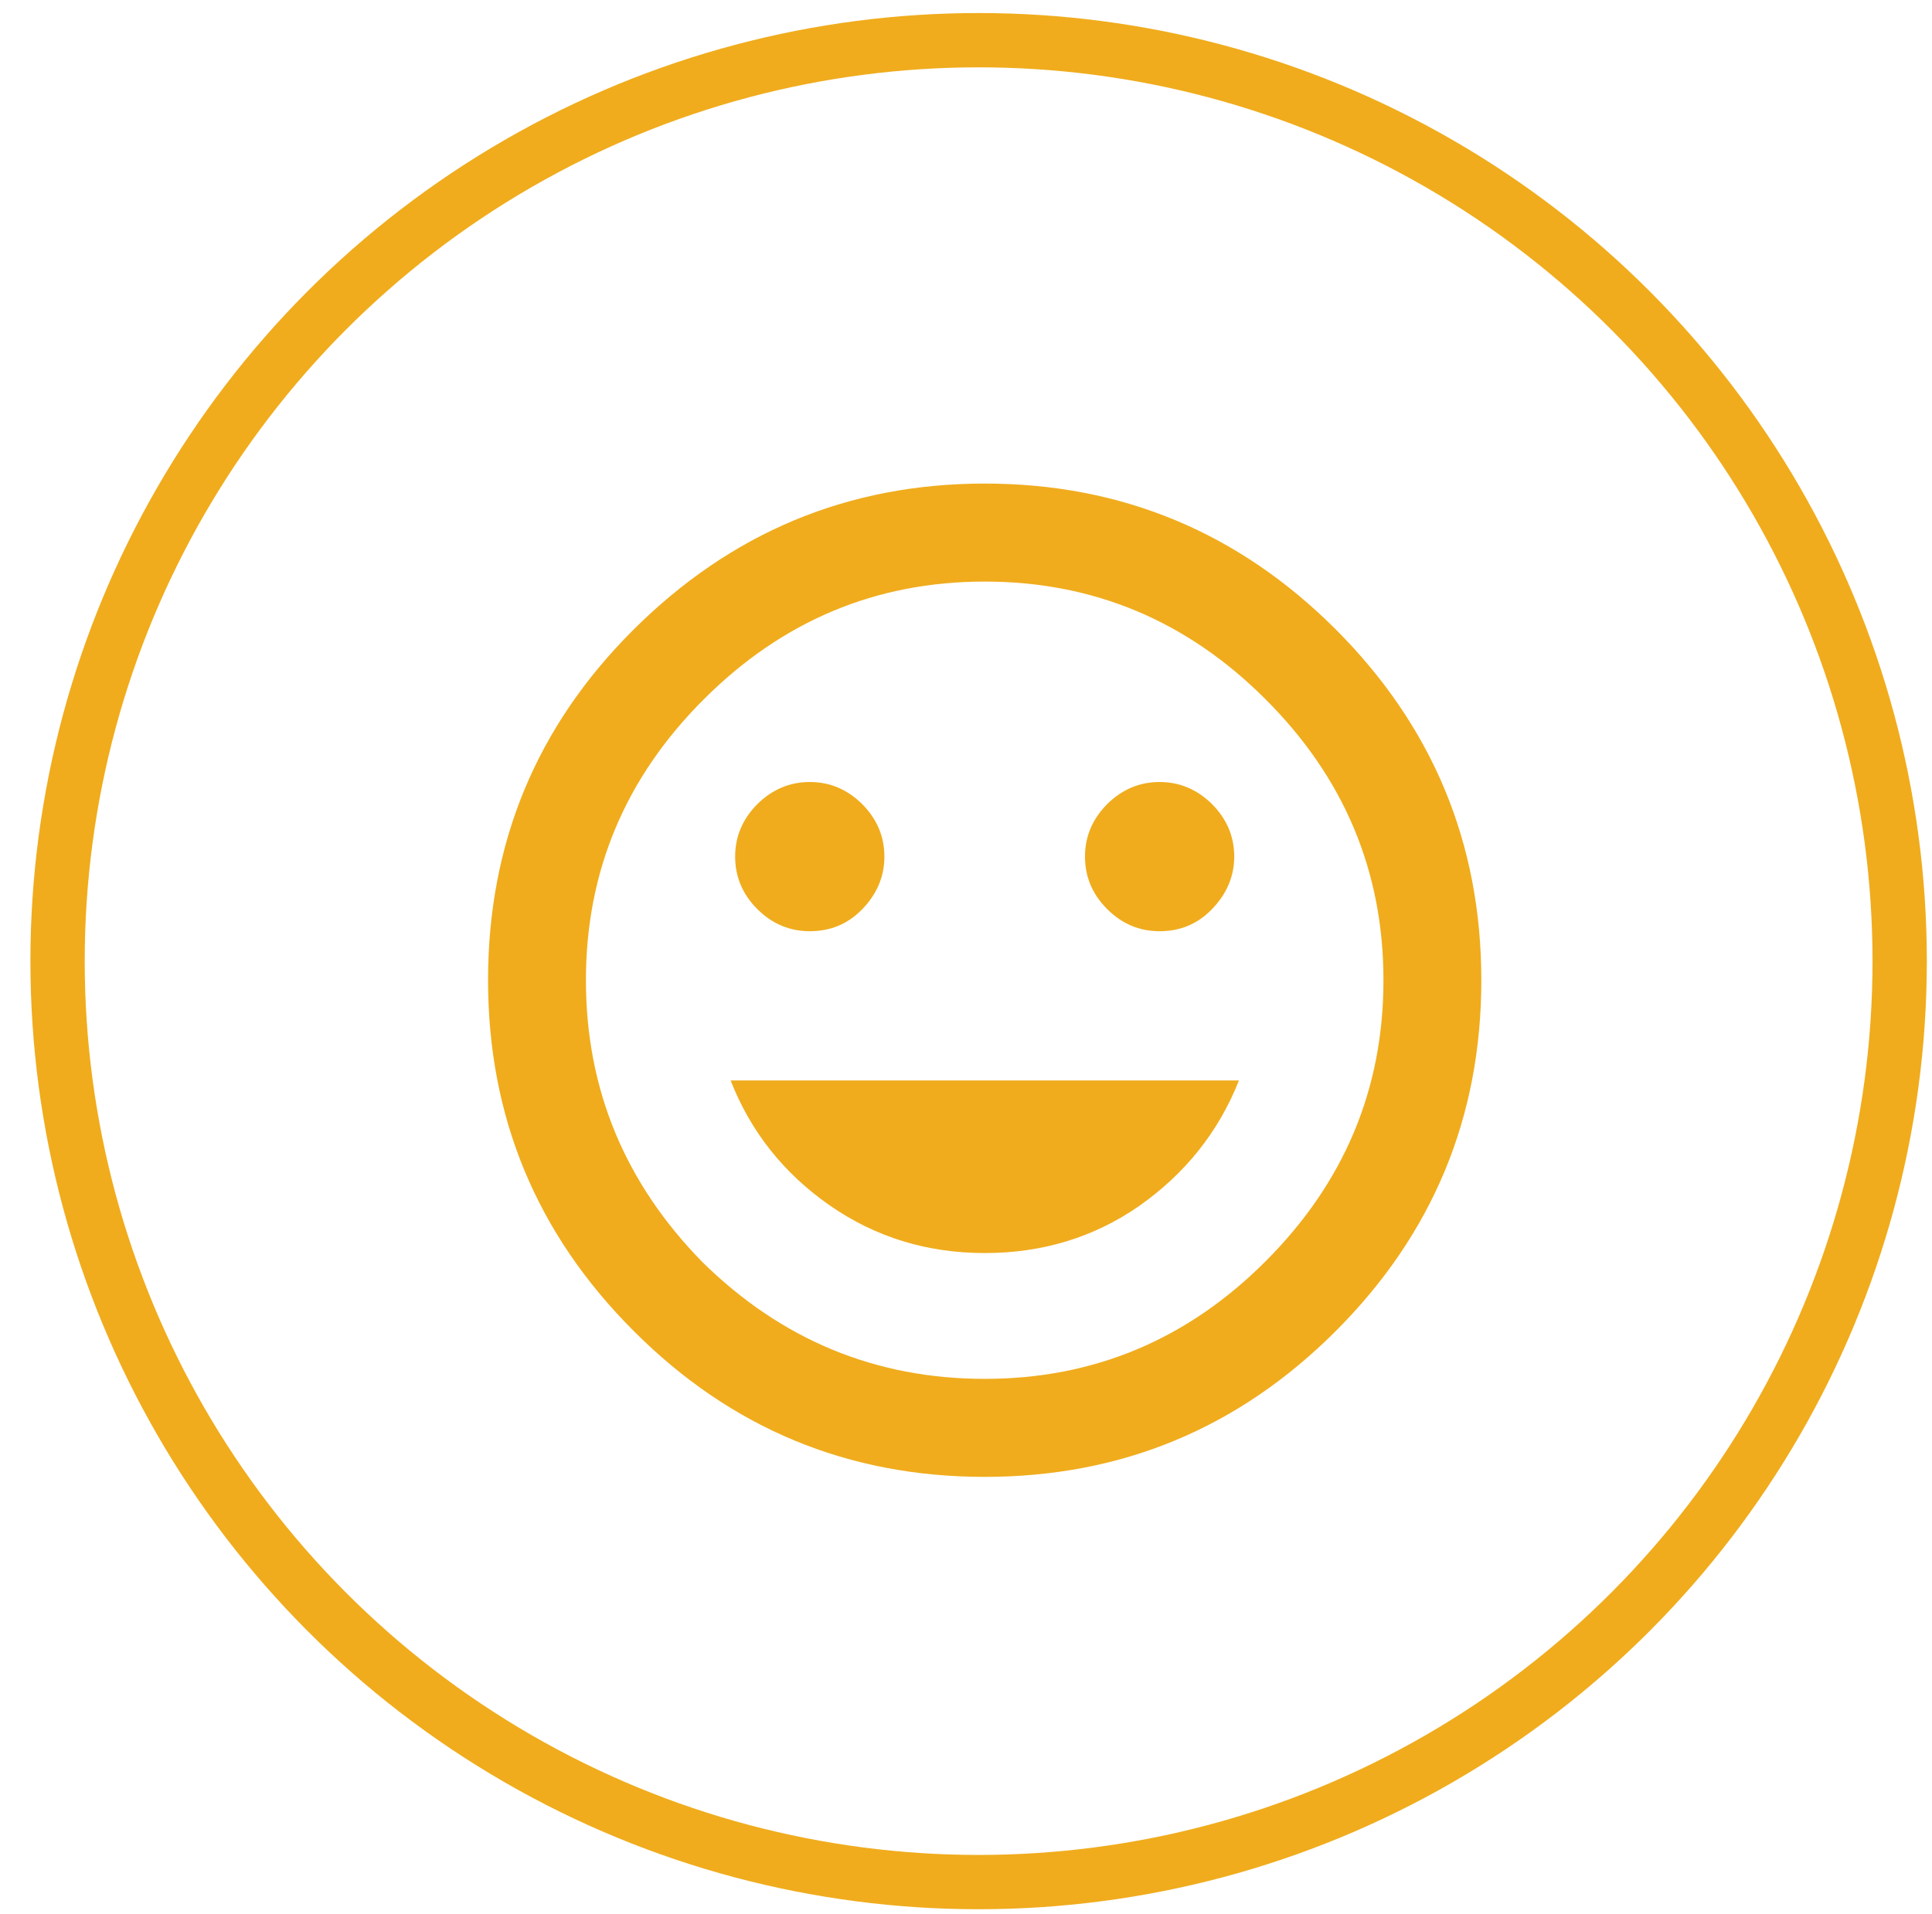 <?xml version="1.0" encoding="UTF-8" standalone="no"?>
<!DOCTYPE svg PUBLIC "-//W3C//DTD SVG 1.1//EN" "http://www.w3.org/Graphics/SVG/1.1/DTD/svg11.dtd">
<svg width="100%" height="100%" viewBox="0 0 107 106" version="1.1" xmlns="http://www.w3.org/2000/svg" xmlns:xlink="http://www.w3.org/1999/xlink" xml:space="preserve" xmlns:serif="http://www.serif.com/" style="fill-rule:evenodd;clip-rule:evenodd;stroke-linecap:round;stroke-linejoin:round;stroke-miterlimit:1.5;">
    <g transform="matrix(1,0,0,1,-11830,-1115)">
        <g id="iconHappy" transform="matrix(1,0,0,1,6785,1115)">
            <rect x="5045.93" y="0" width="106" height="106" style="fill:none;"/>
            <g transform="matrix(1.759,0,0,1.759,4147.58,-792.842)">
                <circle cx="541" cy="481" r="29" style="fill:none;stroke:rgb(240,172,29);stroke-width:1.71px;"/>
            </g>
            <g transform="matrix(0.87,0,0,0.87,2729.79,-5061.48)">
                <path d="M2733.64,5894.6C2730.77,5896.58 2727.51,5897.57 2723.85,5897.57C2720.18,5897.57 2716.89,5896.56 2713.97,5894.53C2711.06,5892.5 2708.95,5889.85 2707.67,5886.58L2740.03,5886.58C2738.74,5889.85 2736.61,5892.52 2733.64,5894.6ZM2715.98,5875.75C2715.09,5876.64 2714,5877.08 2712.71,5877.08C2711.43,5877.08 2710.31,5876.61 2709.37,5875.67C2708.43,5874.73 2707.96,5873.62 2707.96,5872.33C2707.96,5871.05 2708.43,5869.94 2709.37,5868.99C2710.31,5868.06 2711.43,5867.58 2712.71,5867.58C2714,5867.58 2715.11,5868.06 2716.05,5868.99C2716.99,5869.94 2717.46,5871.05 2717.46,5872.33C2717.46,5873.62 2716.97,5874.76 2715.98,5875.75ZM2738.24,5875.75C2737.35,5876.64 2736.26,5877.08 2734.98,5877.08C2733.69,5877.08 2732.58,5876.61 2731.64,5875.67C2730.7,5874.73 2730.23,5873.62 2730.23,5872.33C2730.23,5871.05 2730.7,5869.94 2731.64,5868.99C2732.58,5868.06 2733.69,5867.58 2734.98,5867.58C2736.26,5867.58 2737.38,5868.06 2738.32,5868.99C2739.26,5869.94 2739.73,5871.05 2739.73,5872.33C2739.73,5873.62 2739.23,5874.76 2738.24,5875.75ZM2705.89,5898.16C2710.93,5903.11 2716.92,5905.58 2723.85,5905.58C2730.77,5905.58 2736.74,5903.09 2741.73,5898.09C2746.73,5893.09 2749.23,5887.13 2749.23,5880.2C2749.23,5873.28 2746.73,5867.31 2741.73,5862.32C2736.74,5857.32 2730.77,5854.82 2723.85,5854.82C2716.92,5854.82 2710.96,5857.32 2705.96,5862.32C2700.96,5867.31 2698.46,5873.28 2698.46,5880.2C2698.46,5887.13 2700.94,5893.12 2705.89,5898.16ZM2701.43,5857.94C2707.67,5851.7 2715.14,5848.58 2723.85,5848.58C2732.55,5848.58 2740,5851.68 2746.19,5857.86C2752.37,5864.05 2755.46,5871.49 2755.46,5880.2C2755.46,5888.91 2752.37,5896.36 2746.19,5902.54C2740,5908.73 2732.55,5911.82 2723.85,5911.82C2715.14,5911.82 2707.69,5908.73 2701.51,5902.54C2695.32,5896.36 2692.23,5888.91 2692.23,5880.2C2692.23,5871.49 2695.3,5864.07 2701.43,5857.94Z" style="fill:rgb(240,172,29);fill-rule:nonzero;"/>
            </g>
        </g>
    </g>
</svg>
